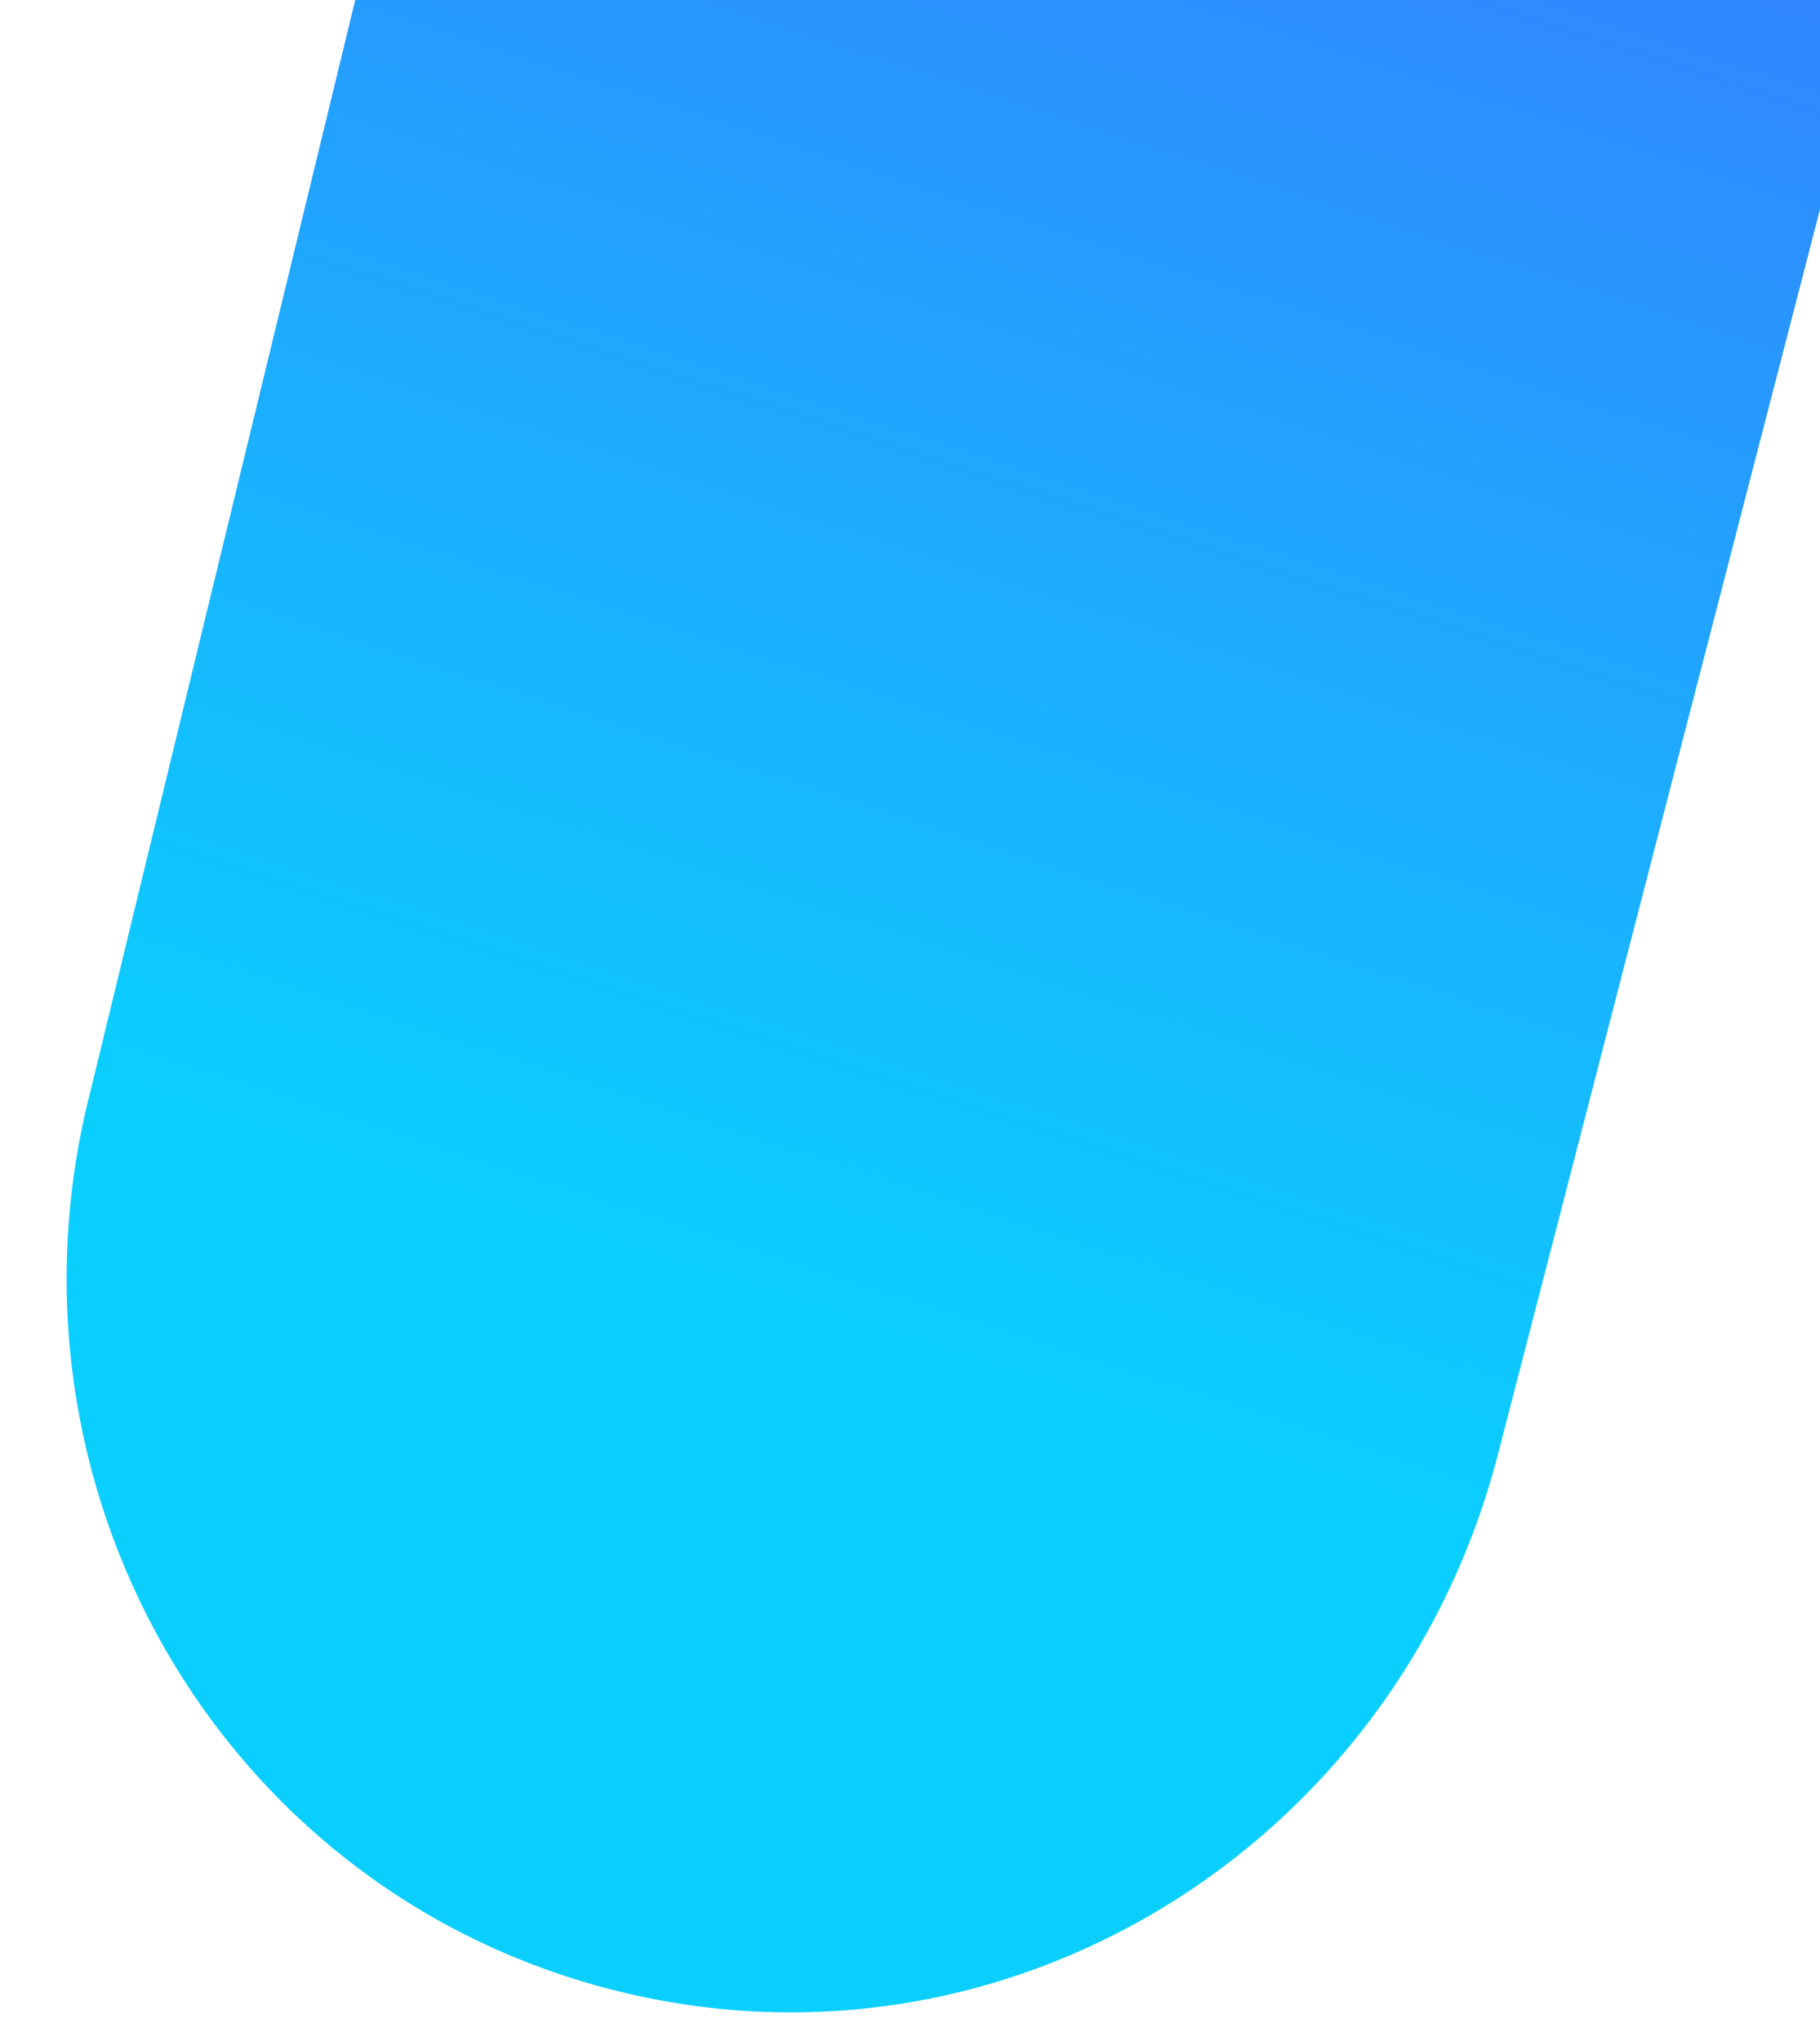 <?xml version="1.0" encoding="utf-8"?>
<!-- Generator: Adobe Illustrator 19.0.0, SVG Export Plug-In . SVG Version: 6.00 Build 0)  -->
<svg version="1.1" id="图层_1" xmlns="http://www.w3.org/2000/svg" xmlns:xlink="http://www.w3.org/1999/xlink" x="0px" y="0px"
	 viewBox="0 0 900.2 1009.4" style="enable-background:new 0 0 900.2 1009.4;" xml:space="preserve">
<style type="text/css">
	.st0{fill:none;}
	.st1{fill:url(#XMLID_122_);}
</style>
<g id="XMLID_2_">
	<path id="XMLID_4_" class="st0" d="M740.9,719.2c-50.3,194.5-244.7,314.8-439.1,264.5S-5.4,733.4,44.9,539L175.7,33.4h-335.5v976
		h1060V103.6L740.9,719.2z"/>
	
		<linearGradient id="XMLID_122_" gradientUnits="userSpaceOnUse" x1="753.273" y1="1987.07" x2="251.619" y2="443.134" gradientTransform="matrix(1 0 0 -1 0 1440)">
		<stop  offset="0" style="stop-color:#495AFF"/>
		<stop  offset="0.771" style="stop-color:#0ACFFE"/>
		<stop  offset="1" style="stop-color:#0ACFFE"/>
	</linearGradient>
	<path id="XMLID_3_" class="st1" d="M301.8,983.7c194.4,50.3,388.8-70,439.1-264.5l159.3-615.7V0H175.7L44.9,539
		C-5.4,733.4,107.4,933.4,301.8,983.7z"/>
</g>
</svg>
